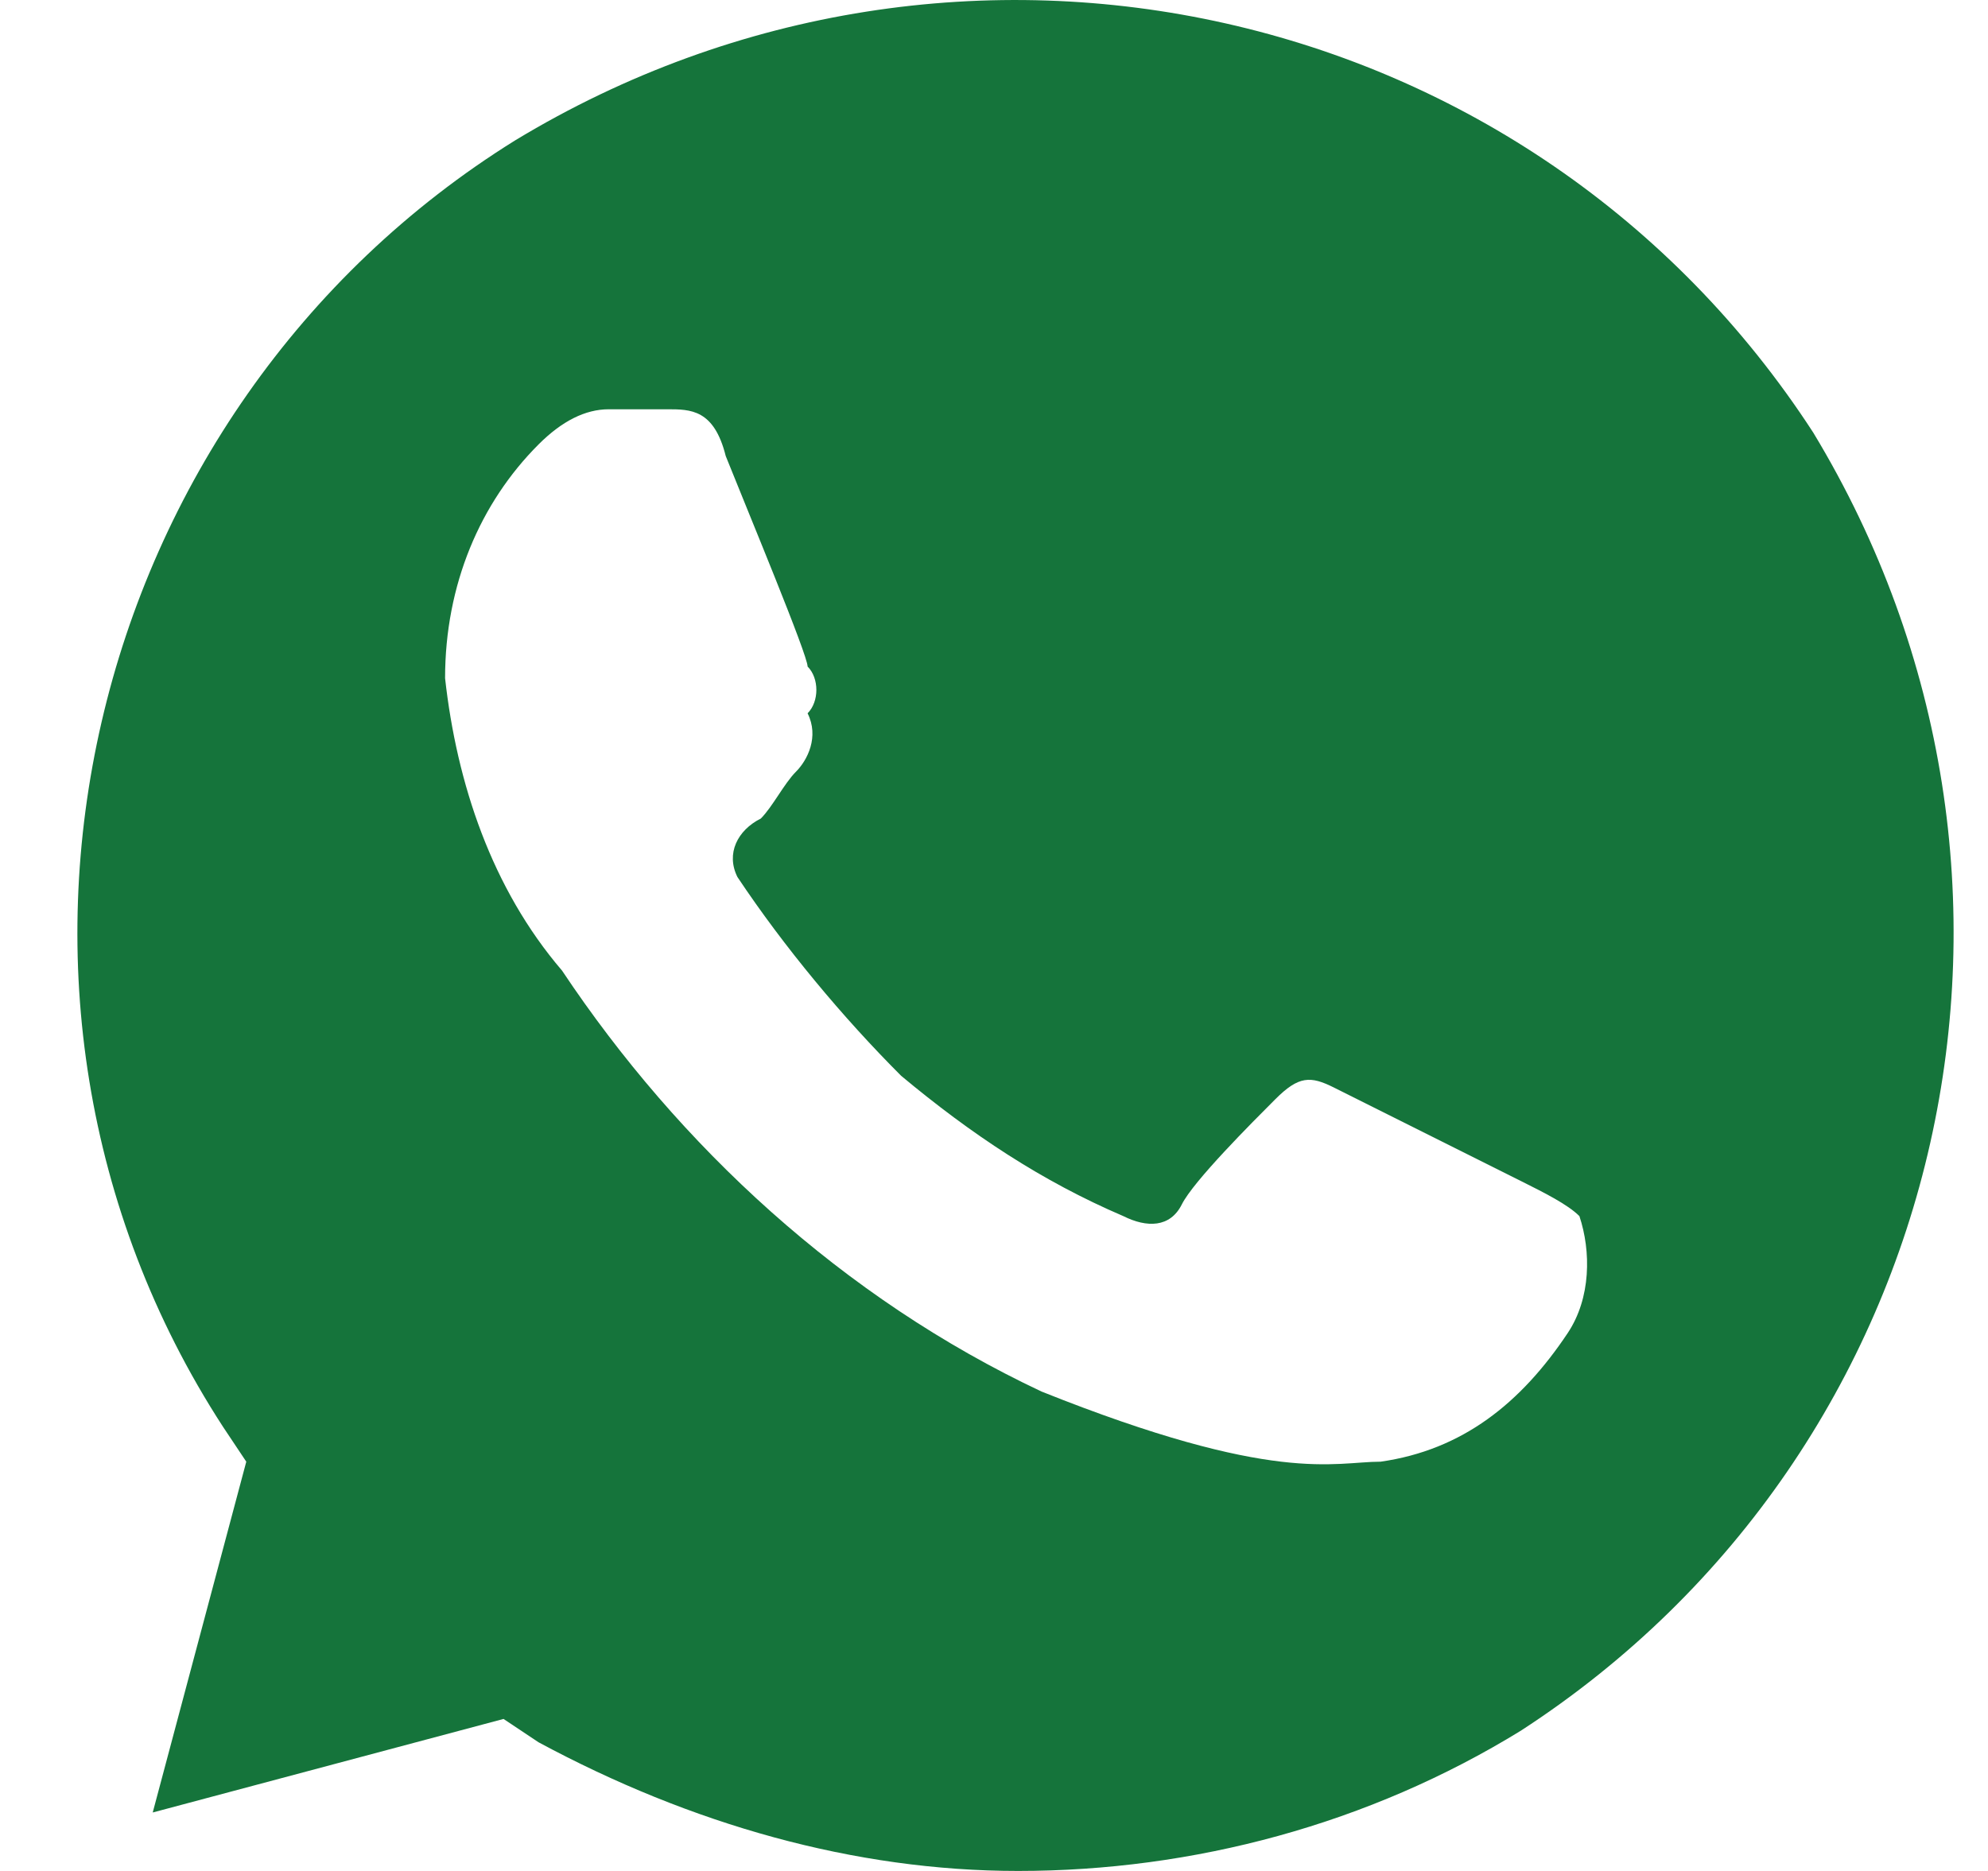 <svg width="17" height="16" viewBox="0 0 17 16" fill="none" xmlns="http://www.w3.org/2000/svg">
<path d="M15.506 3.7C13.106 -0 8.206 -1.1 4.406 1.2C0.706 3.5 -0.494 8.5 1.906 12.2L2.106 12.5L1.306 15.5L4.306 14.7L4.606 14.9C5.906 15.6 7.306 16 8.706 16C10.206 16 11.706 15.6 13.006 14.8C16.706 12.4 17.806 7.5 15.506 3.7ZM13.406 11.4C13.006 12 12.506 12.4 11.806 12.5C11.406 12.5 10.906 12.7 8.906 11.9C7.206 11.1 5.806 9.8 4.806 8.3C4.206 7.6 3.906 6.7 3.806 5.8C3.806 5 4.106 4.3 4.606 3.8C4.806 3.6 5.006 3.5 5.206 3.5H5.706C5.906 3.5 6.106 3.5 6.206 3.9C6.406 4.4 6.906 5.6 6.906 5.7C7.006 5.8 7.006 6 6.906 6.1C7.006 6.3 6.906 6.5 6.806 6.6C6.706 6.7 6.606 6.9 6.506 7C6.306 7.1 6.206 7.3 6.306 7.5C6.706 8.1 7.206 8.7 7.706 9.2C8.306 9.7 8.906 10.1 9.606 10.4C9.806 10.5 10.006 10.5 10.106 10.3C10.206 10.1 10.706 9.6 10.906 9.4C11.106 9.2 11.206 9.2 11.406 9.3L13.006 10.1C13.206 10.2 13.406 10.3 13.506 10.4C13.606 10.7 13.606 11.1 13.406 11.4Z" fill="#15743B"/>
</svg>
